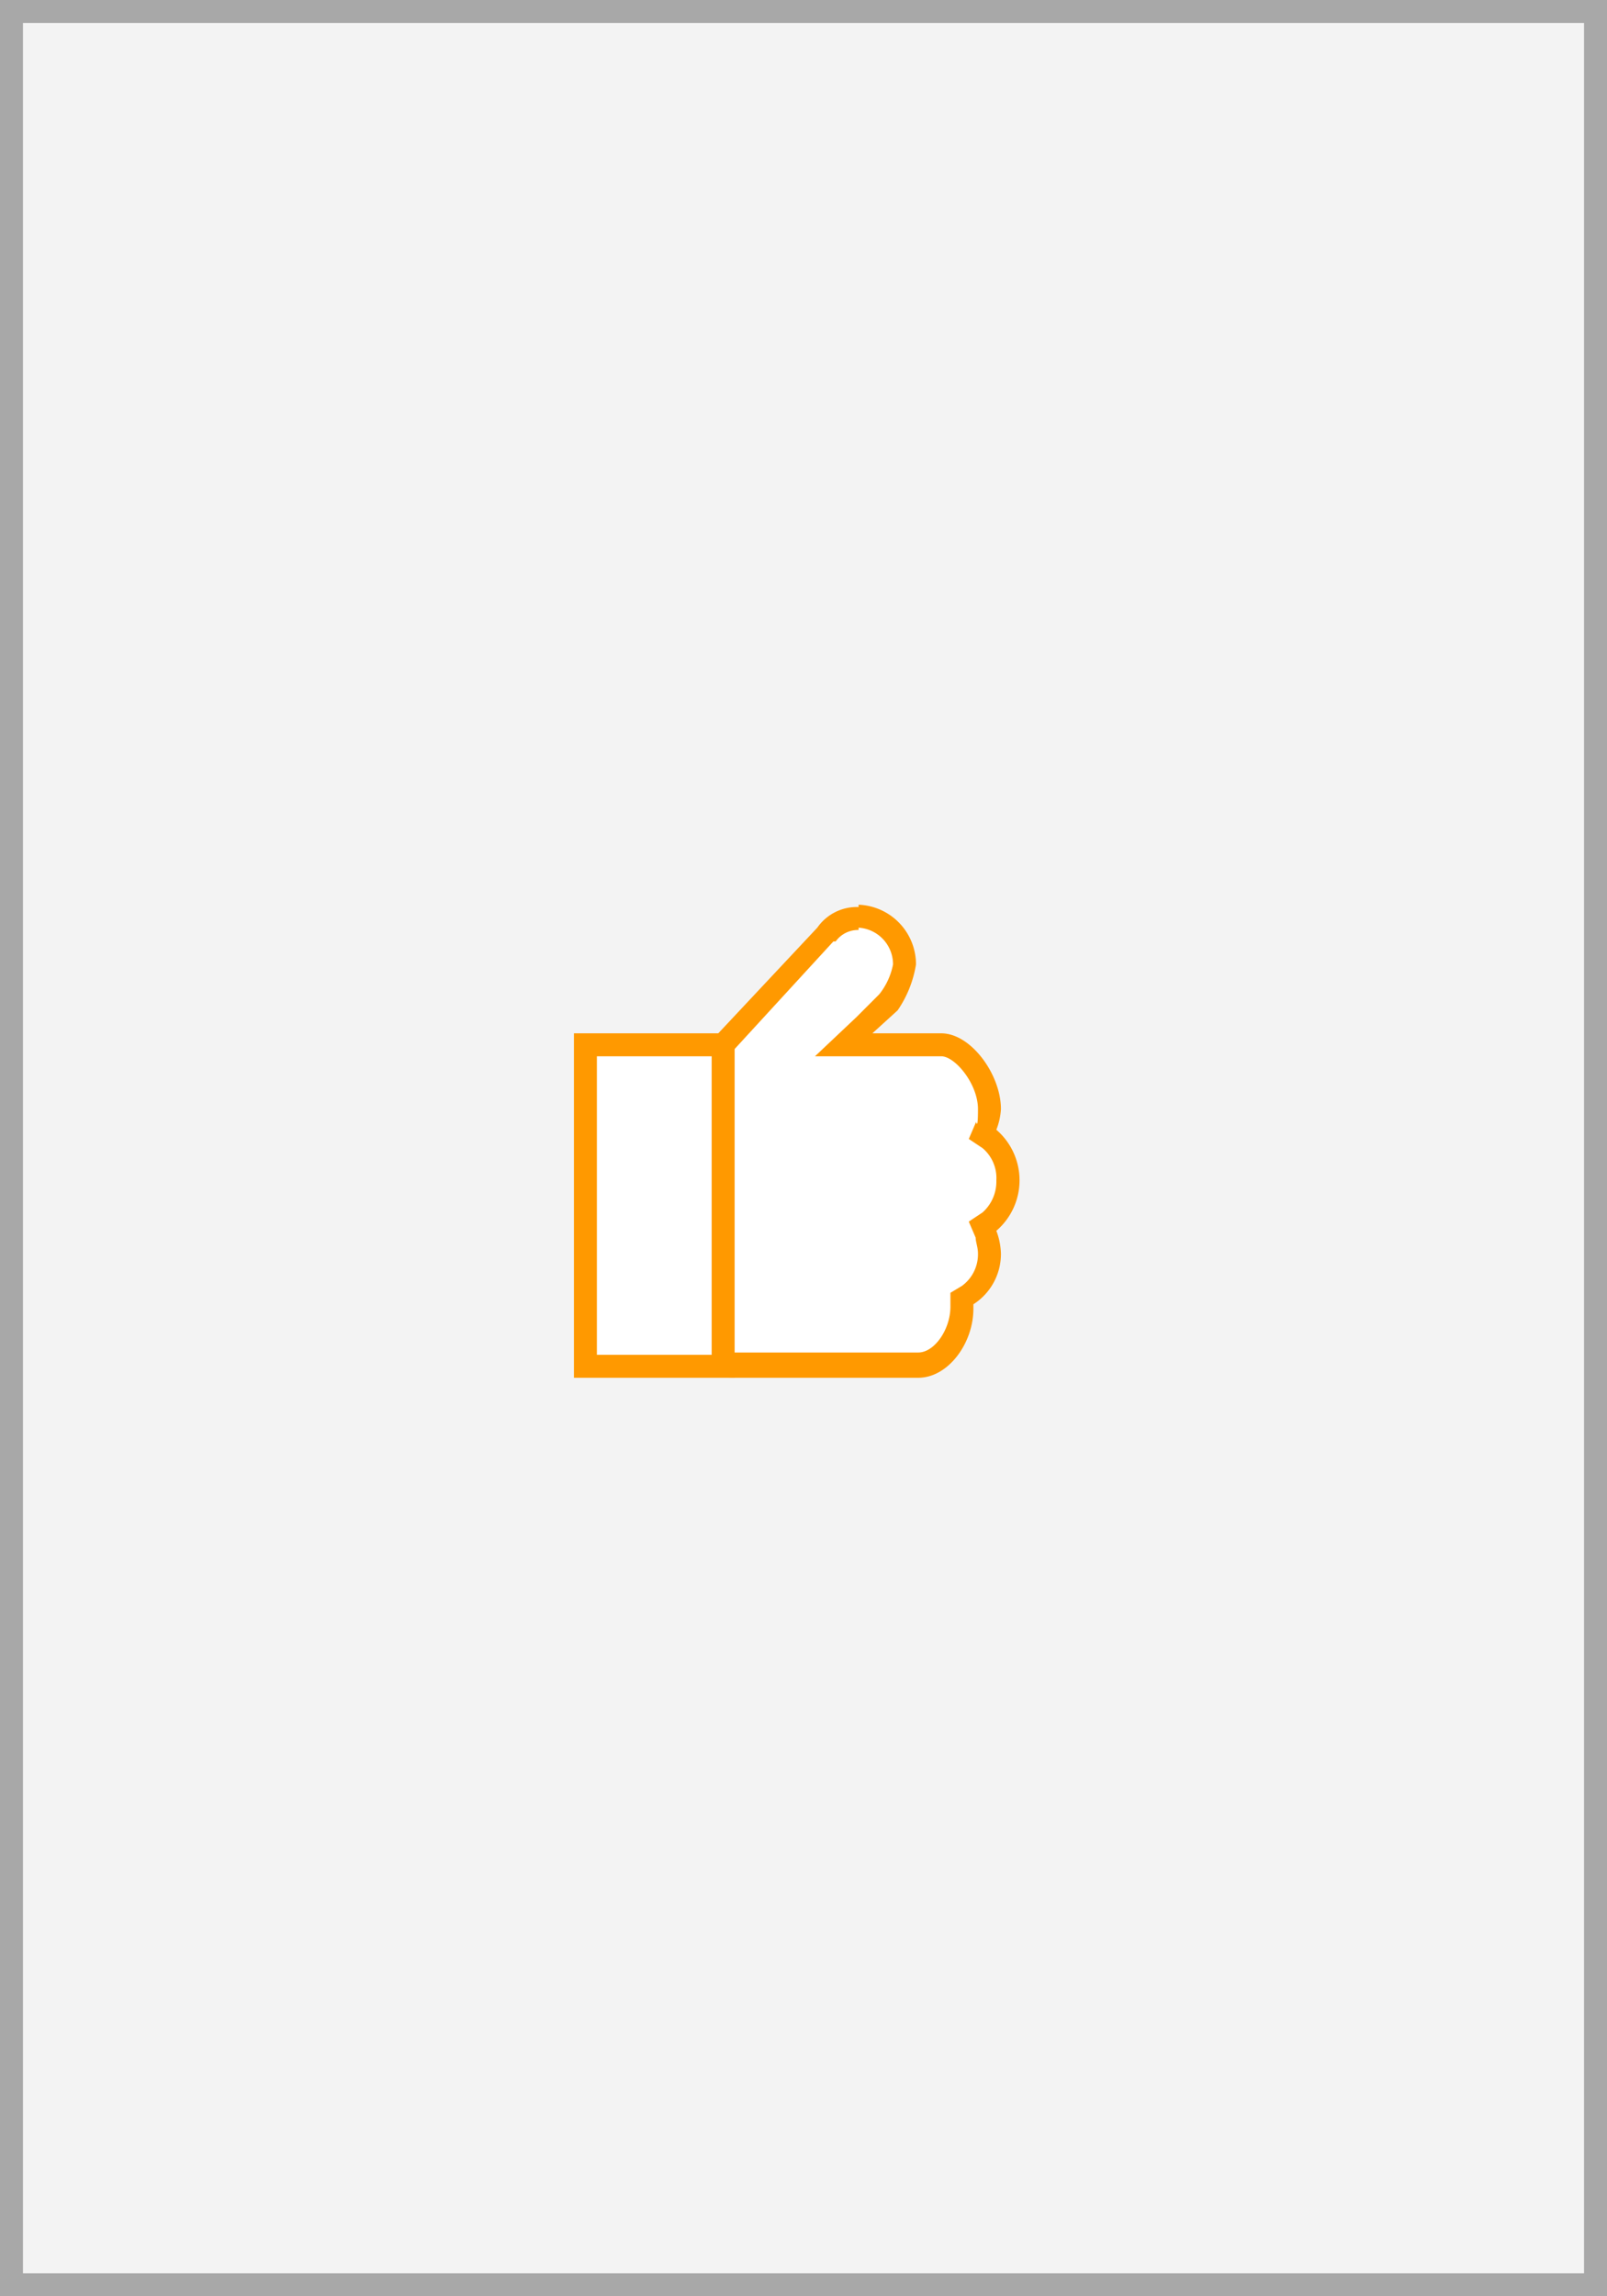 <svg xmlns="http://www.w3.org/2000/svg" width="70" height="100"><rect width="100%" height="100%" fill="#333333" stroke="none"/><path fill="#f3f3f3" stroke="#a8a8a8" stroke-miterlimit="10" d="M.5.5h69v99H.5z"/><path d="M32 59.5c-1 0-1.7-1.2-1.8-2.3V46.9l5.8-6.3a1.9 1.9 0 0 1 1.5-.7 2 2 0 0 1 2 2.1 3.3 3.3 0 0 1-.7 1.6l-2 1.9H41c1 0 2.1 1.6 2.1 2.8a2.4 2.4 0 0 1-.2.8v.3l.3.2a2.4 2.4 0 0 1 0 3.6l-.3.2v.3a2.9 2.9 0 0 1 .2.9 2.2 2.2 0 0 1-1 1.8l-.2.2v.4c0 1.2-.8 2.5-1.9 2.5z" fill="#fff"/><path d="M37.4 40.4a1.6 1.6 0 0 1 1.5 1.6 3 3 0 0 1-.6 1.3l-1 1-1.8 1.7H41c.6 0 1.6 1.2 1.6 2.3s-.1.4-.1.6l-.3.7.6.4a1.7 1.7 0 0 1 .6 1.4 1.8 1.8 0 0 1-.6 1.4l-.6.4.3.7c0 .2.1.4.1.7a1.7 1.7 0 0 1-.7 1.4l-.5.3v.6c0 1-.7 2-1.4 2h-8c-.6 0-1.3-.9-1.3-1.8v-10l5.6-6.1h.1a1.2 1.2 0 0 1 1-.5m0-1a2.1 2.1 0 0 0-1.8.9l-6 6.4v10.4h.1c.1 1.4 1 2.8 2.3 2.8h8c1.3 0 2.4-1.5 2.4-3v-.2a2.6 2.6 0 0 0 1.2-2.2 3 3 0 0 0-.2-1 2.9 2.9 0 0 0 0-4.4 2.9 2.9 0 0 0 .2-.9c0-1.5-1.3-3.3-2.6-3.3h-3l1.1-1a4.9 4.9 0 0 0 .8-2 2.6 2.6 0 0 0-2.5-2.6z" fill="#f90"/><path fill="#fff" d="M25.5 45.5h6v14h-6z"/><path d="M31 46v13h-5V46h5m1-1h-7v15h7V45z" fill="#f90"/></svg>